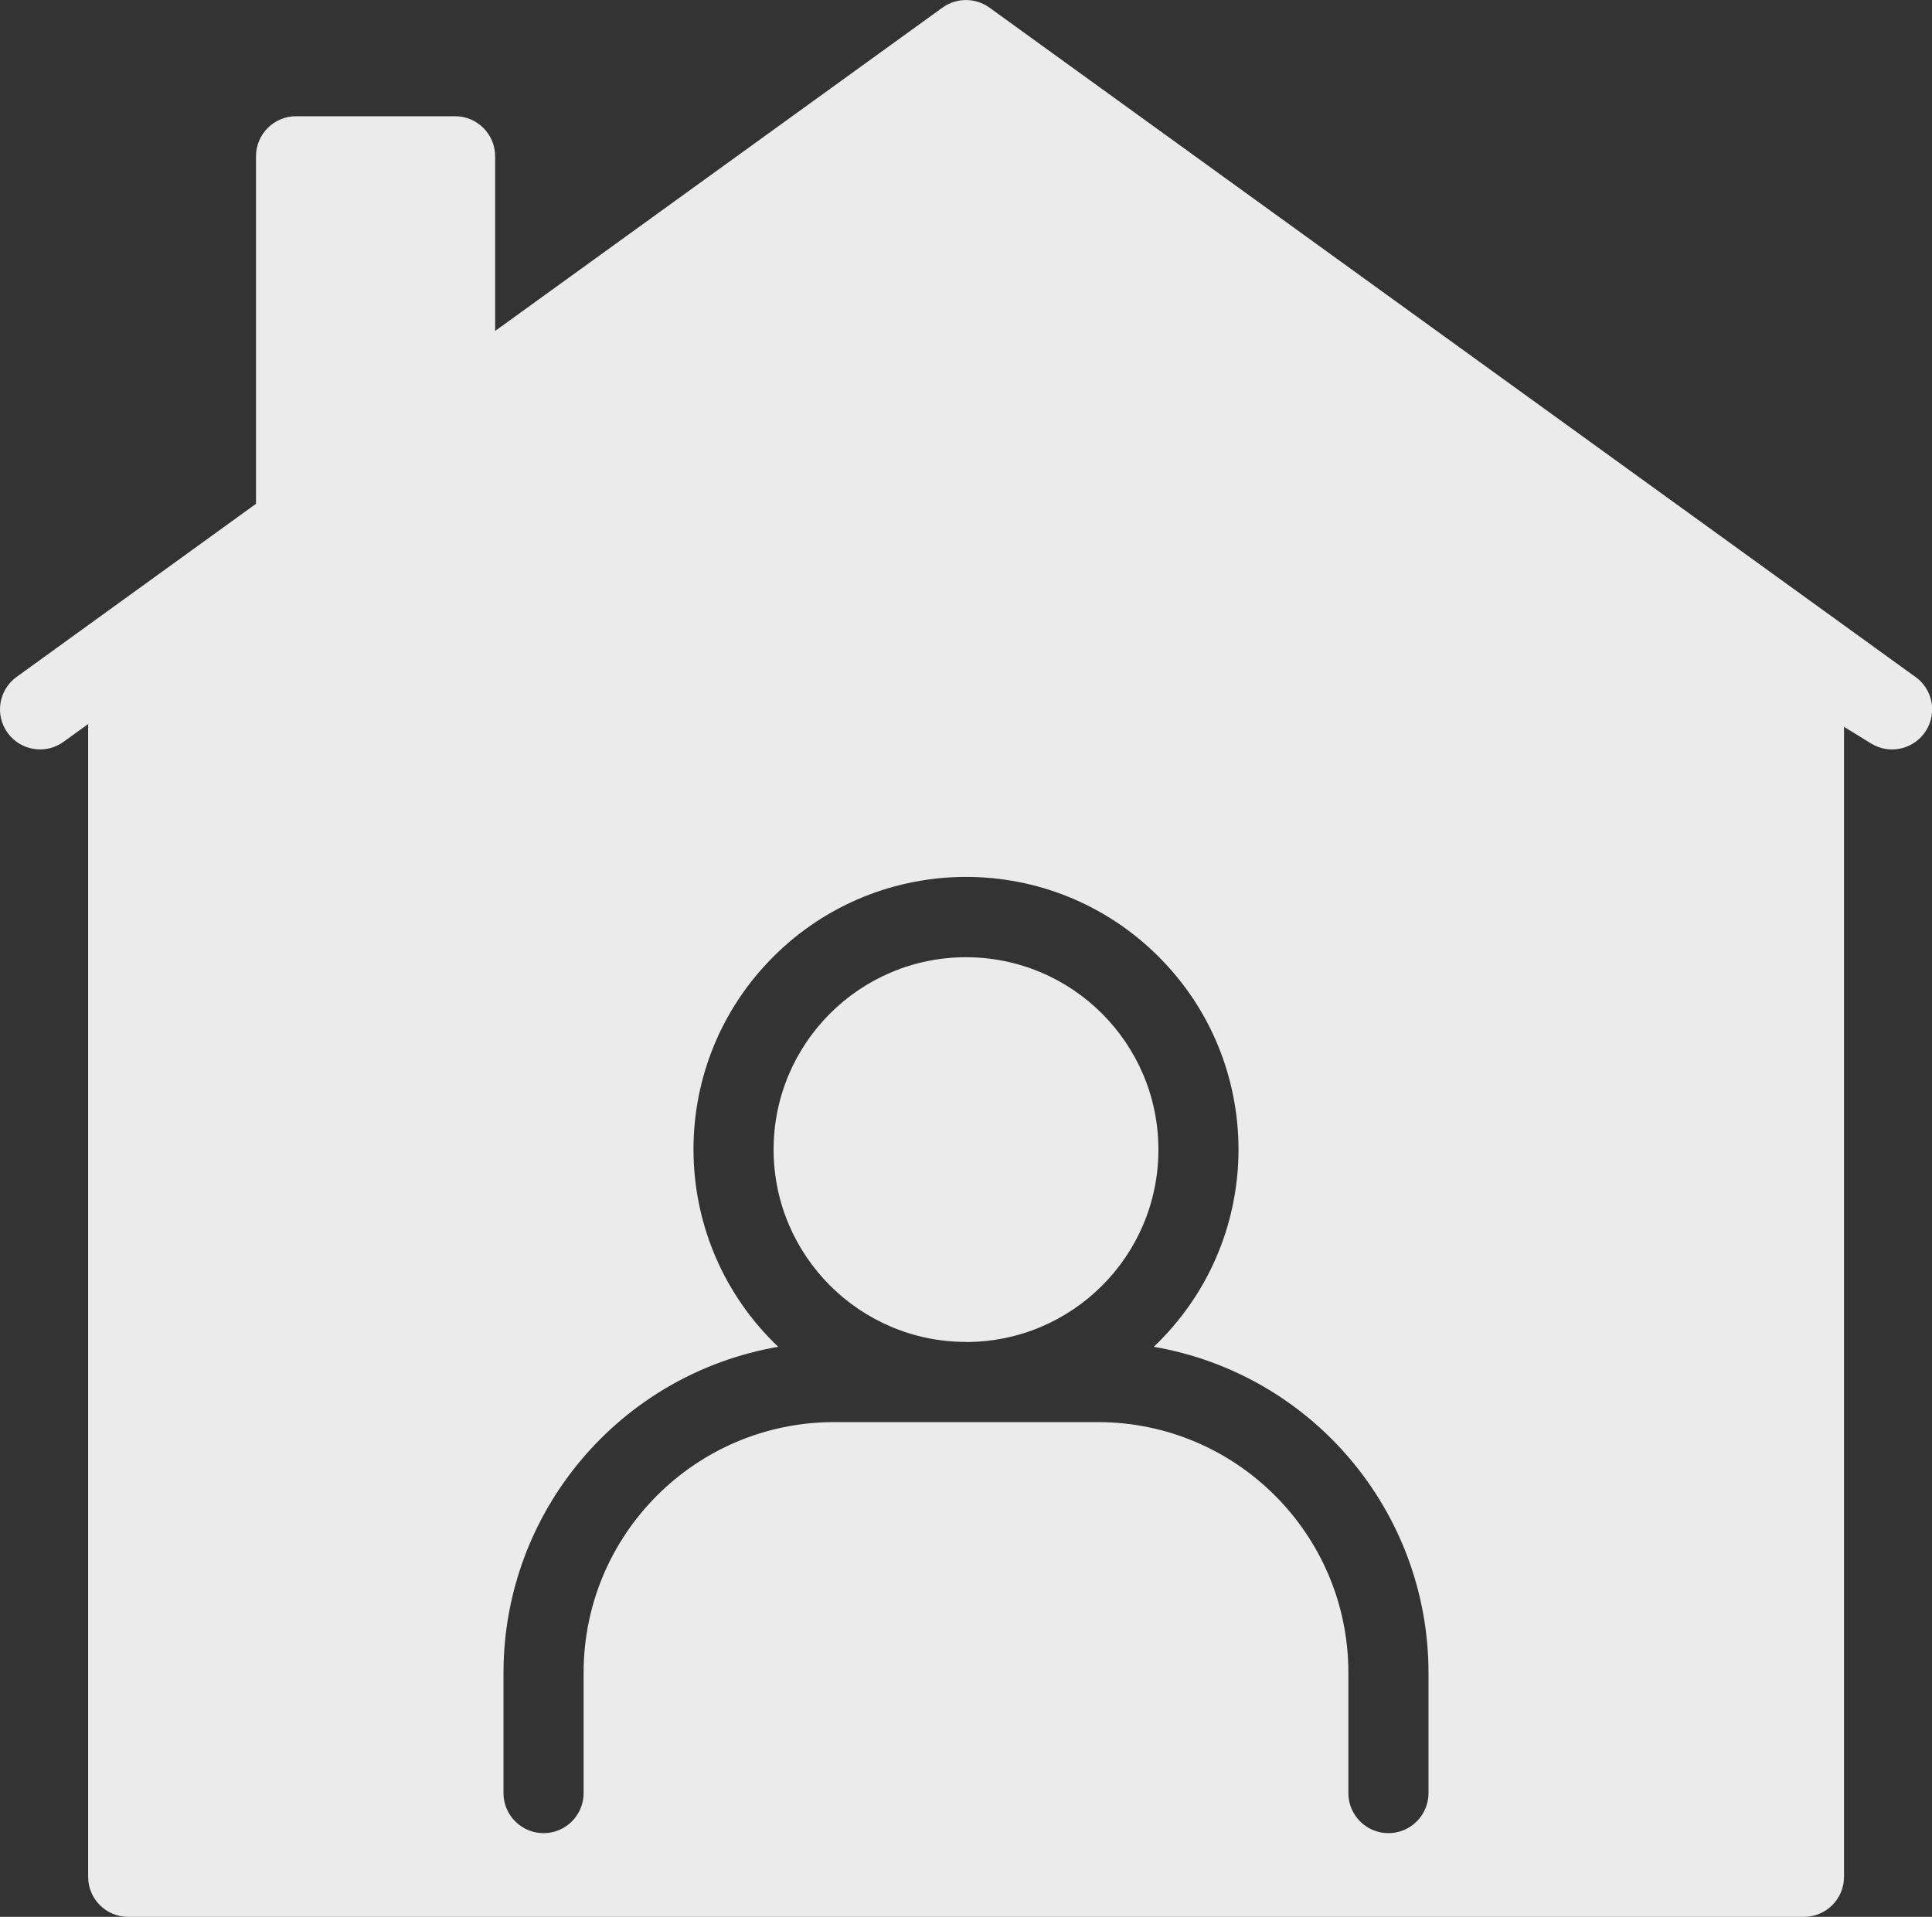 <svg xmlns="http://www.w3.org/2000/svg" id="Layer_1" viewBox="0 0 241.13 239.28"><rect x="0" y="0" width="241.13" height="239.28" fill="#333333" stroke="none"/><defs><style>      .st0 {        fill: #ebebeb;      }    </style></defs><path class="st0" d="M120.57,167.52c13.26,0,24.01-10.75,24.01-24.01,0-13.26-10.75-24.01-24.01-24.02-13.26,0-24.01,10.75-24.02,24.01h0c.02,13.26,10.76,24,24.01,24.01Z"></path><path class="st0" d="M239.06,84.5L123.49.95c-1.75-1.26-4.11-1.26-5.86,0l-55.83,40.36v-21.8c0-2.76-2.24-5-5-5h-19.85c-2.76,0-5,2.24-5,5h0v43.38L2.07,84.5c-2.24,1.62-2.74,4.74-1.12,6.98,1.62,2.24,4.74,2.74,6.98,1.12l3.07-2.22v143.9c0,2.76,2.24,5,5,5h209.15c2.76,0,5-2.24,5-5h0V90.73l3.38,2.08c2.35,1.45,5.43.71,6.88-1.64,1.37-2.23.79-5.13-1.33-6.67h0ZM137.04,177.52h-32.95c-17.25.02-31.23,14-31.25,31.25v15.06c0,2.76-2.24,5-5,5s-5-2.24-5-5v-15.06c.03-20.08,14.5-37.23,34.29-40.65-13.61-12.94-14.16-34.47-1.21-48.08s34.47-14.16,48.08-1.21c13.61,12.94,14.16,34.47,1.21,48.08-.39.41-.8.82-1.21,1.21,19.79,3.41,34.26,20.56,34.29,40.65v15.06c0,2.76-2.24,5-5,5s-5-2.24-5-5v-15.06c-.02-17.25-14-31.23-31.25-31.25Z"></path></svg>